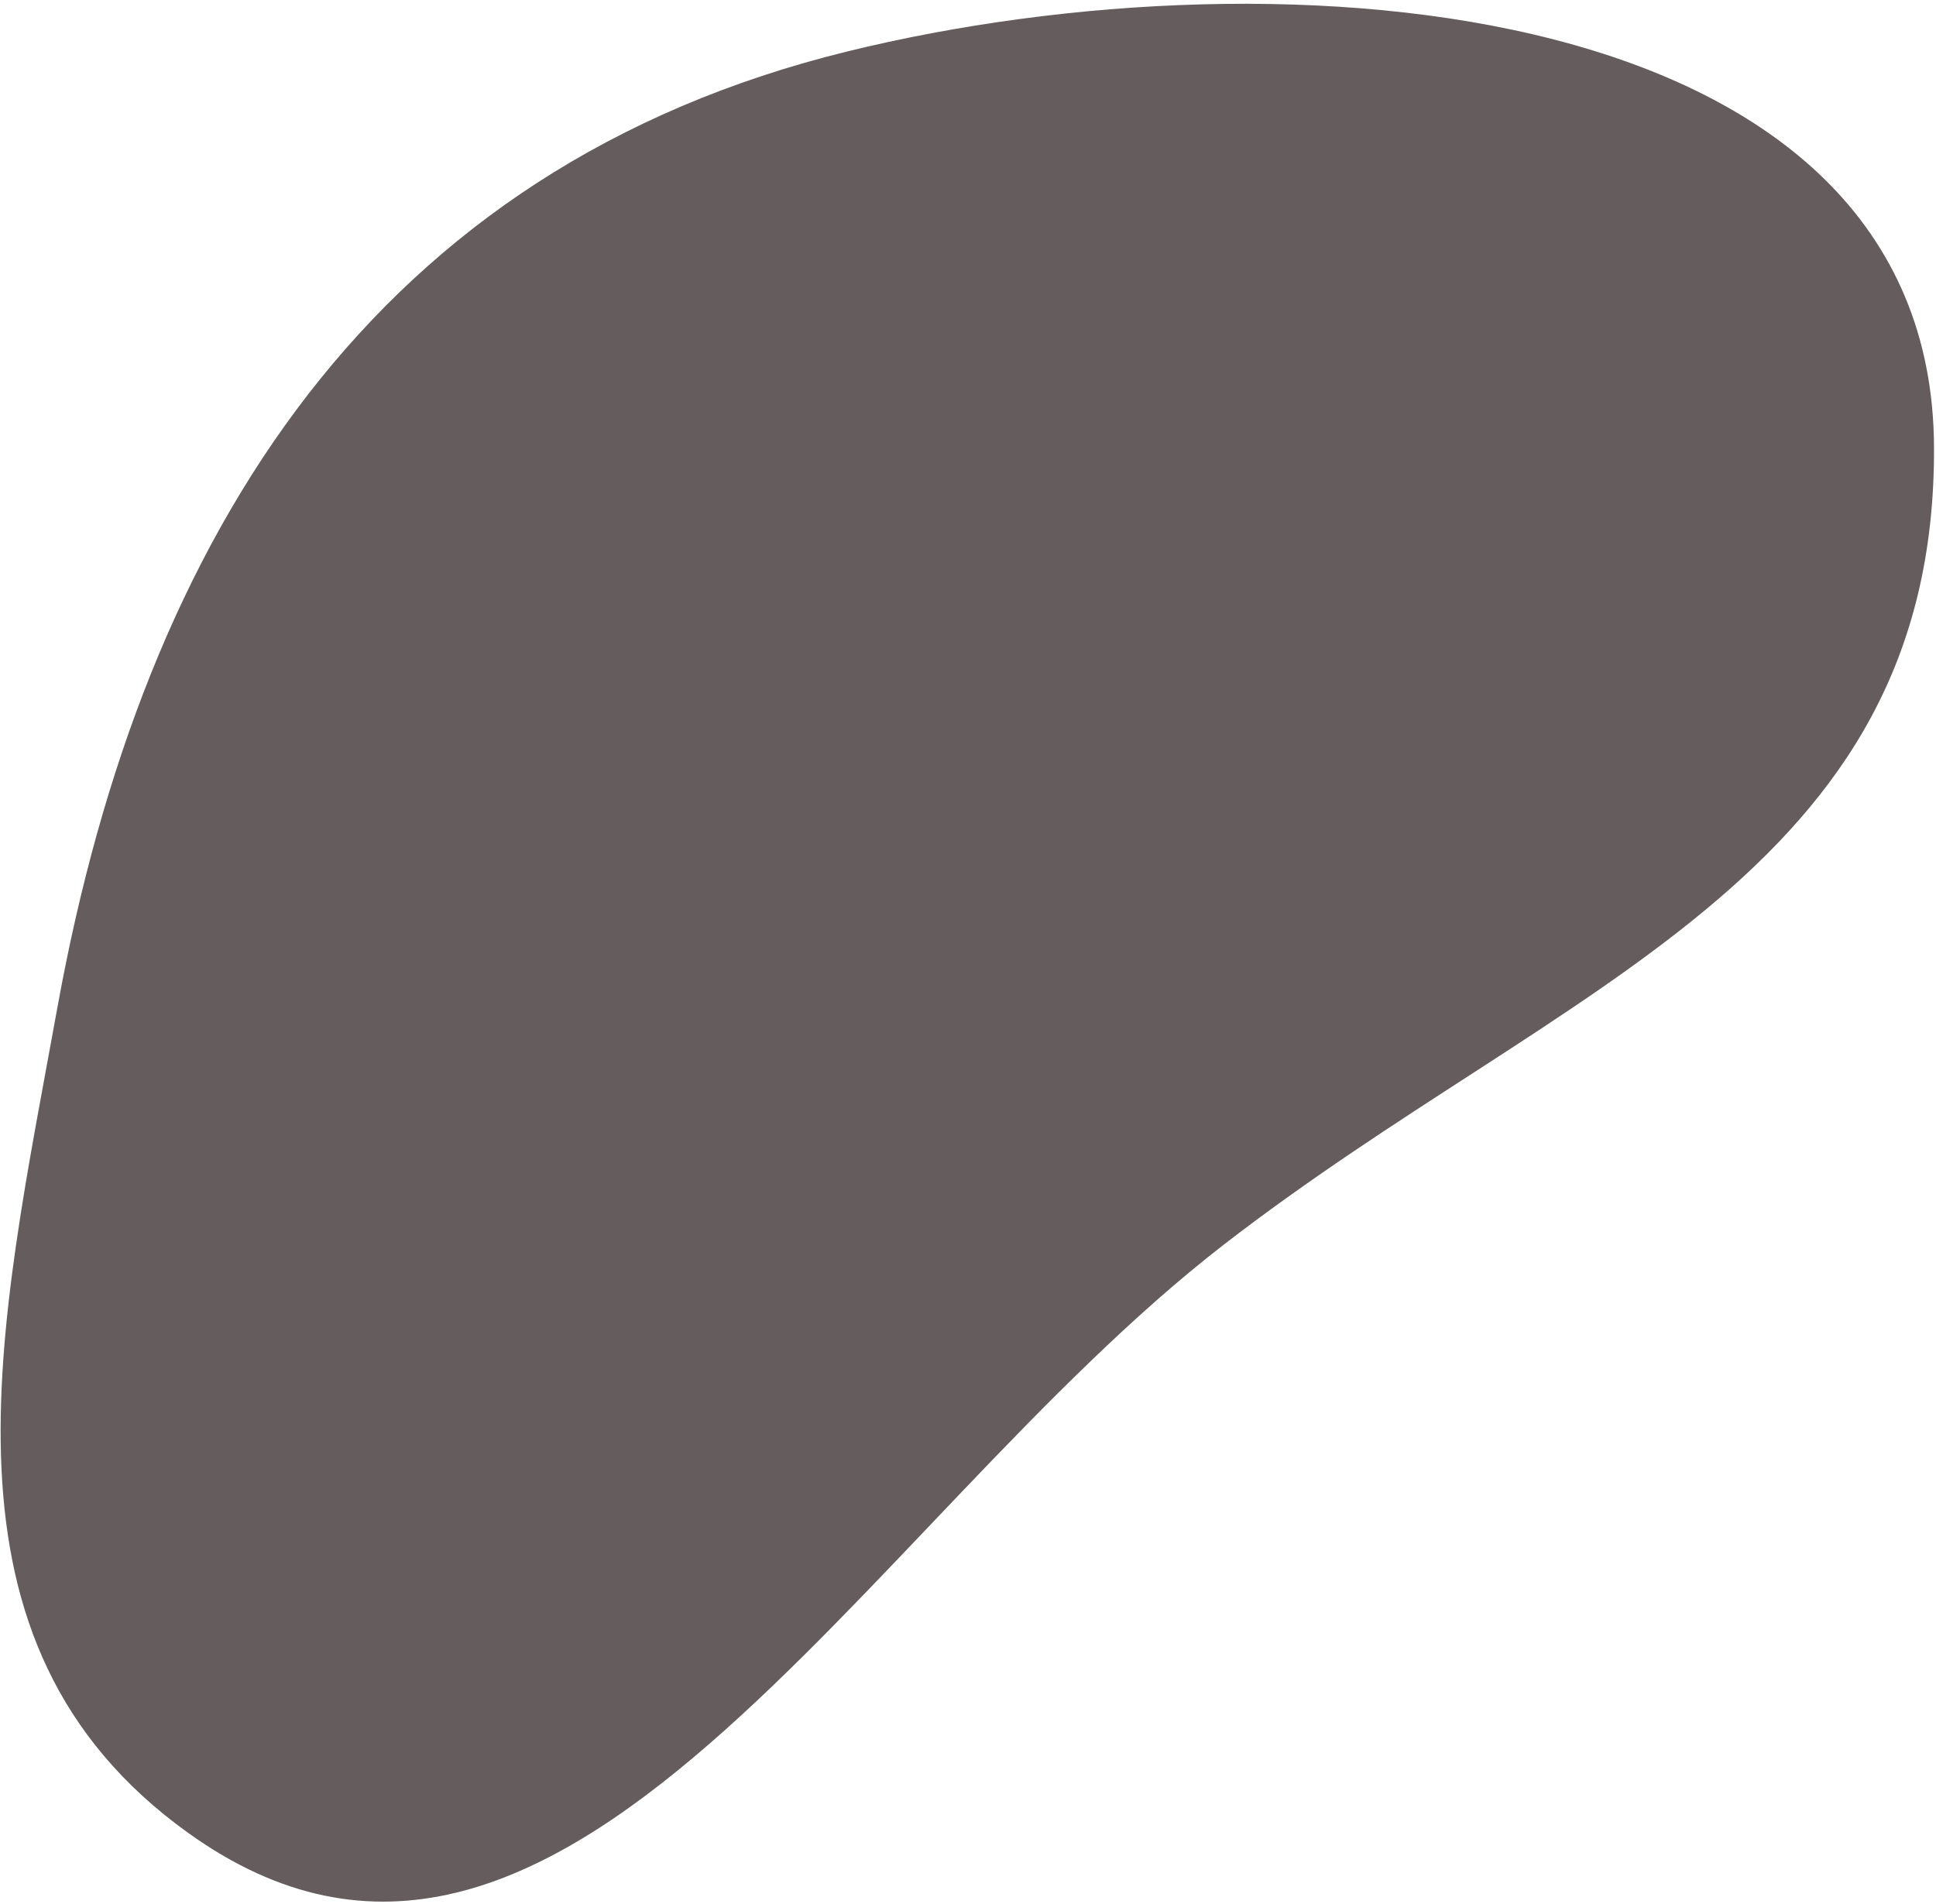 <?xml version="1.0" encoding="UTF-8"?> <svg xmlns="http://www.w3.org/2000/svg" width="489" height="481" viewBox="0 0 489 481" fill="none"> <path d="M14.5 254.5C-0.185 335.619 -19.465 414.92 47.5 463C141.296 530.345 217.697 385.189 309 314.5C394.898 247.996 488.934 221.632 488.5 113C488.044 -1.09 324.796 -14.219 214 13C95.202 42.184 36.292 134.127 14.5 254.5Z" fill="#655D5D"></path> </svg> 